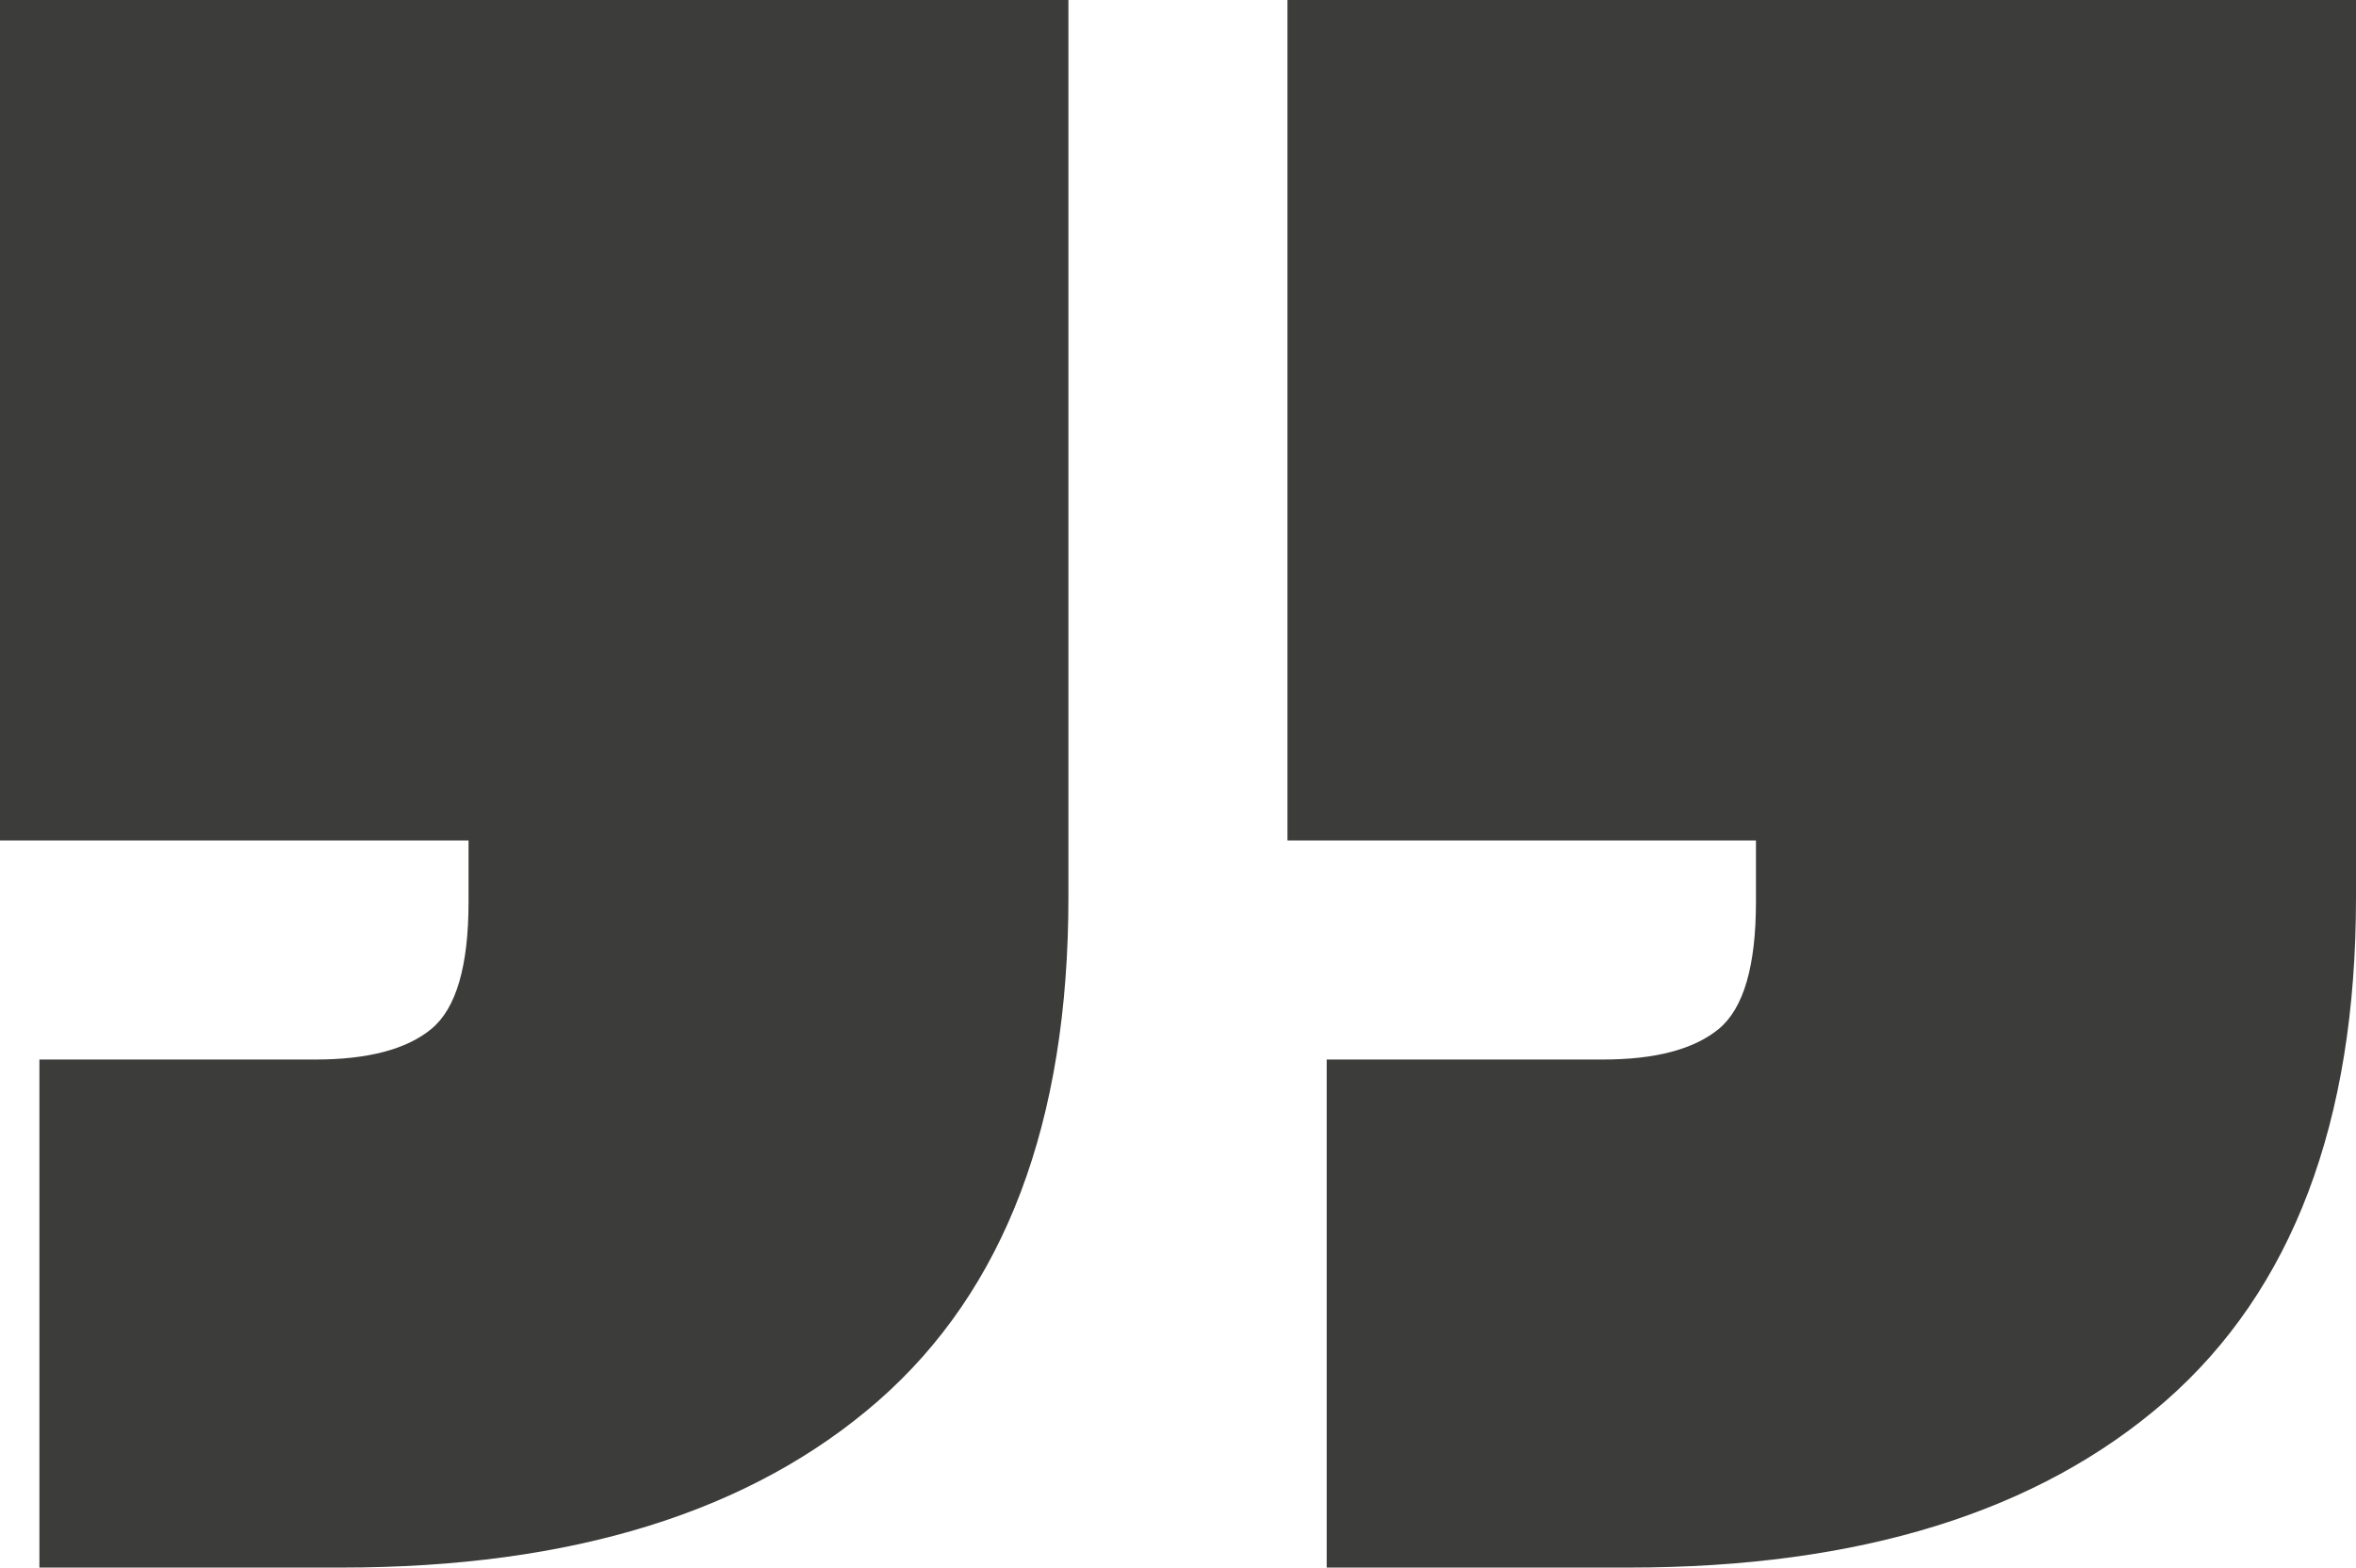 <?xml version="1.0" encoding="utf-8"?>
<!-- Generator: Adobe Illustrator 27.7.0, SVG Export Plug-In . SVG Version: 6.00 Build 0)  -->
<svg version="1.1" id="Calque_1" xmlns="http://www.w3.org/2000/svg" xmlns:xlink="http://www.w3.org/1999/xlink" x="0px" y="0px"
	 viewBox="0 0 383.76 255.36" style="enable-background:new 0 0 383.76 255.36;" xml:space="preserve">
<style type="text/css">
	.st0{fill:#3C3C3B;}
</style>
<g>
	<path class="st0" d="M0,136.92V0h174.03v146.21c0,36.6-10.34,63.94-31.02,82.03c-20.68,18.05-49.81,27.12-87.38,27.12H6.42V172.6
		h44.93c8.56,0,14.89-1.66,18.92-4.99c4.03-3.33,6.05-10.21,6.05-20.7v-9.99H0z"/>
	<path class="st0" d="M209.71,136.92V0h174.05v146.21c0,36.6-10.36,63.94-31.04,82.03c-20.68,18.05-49.79,27.12-87.38,27.12H216.1
		V172.6h44.97c8.56,0,14.85-1.66,18.9-4.99c4.03-3.33,6.05-10.21,6.05-20.7v-9.99H209.71z"/>
</g>
</svg>
